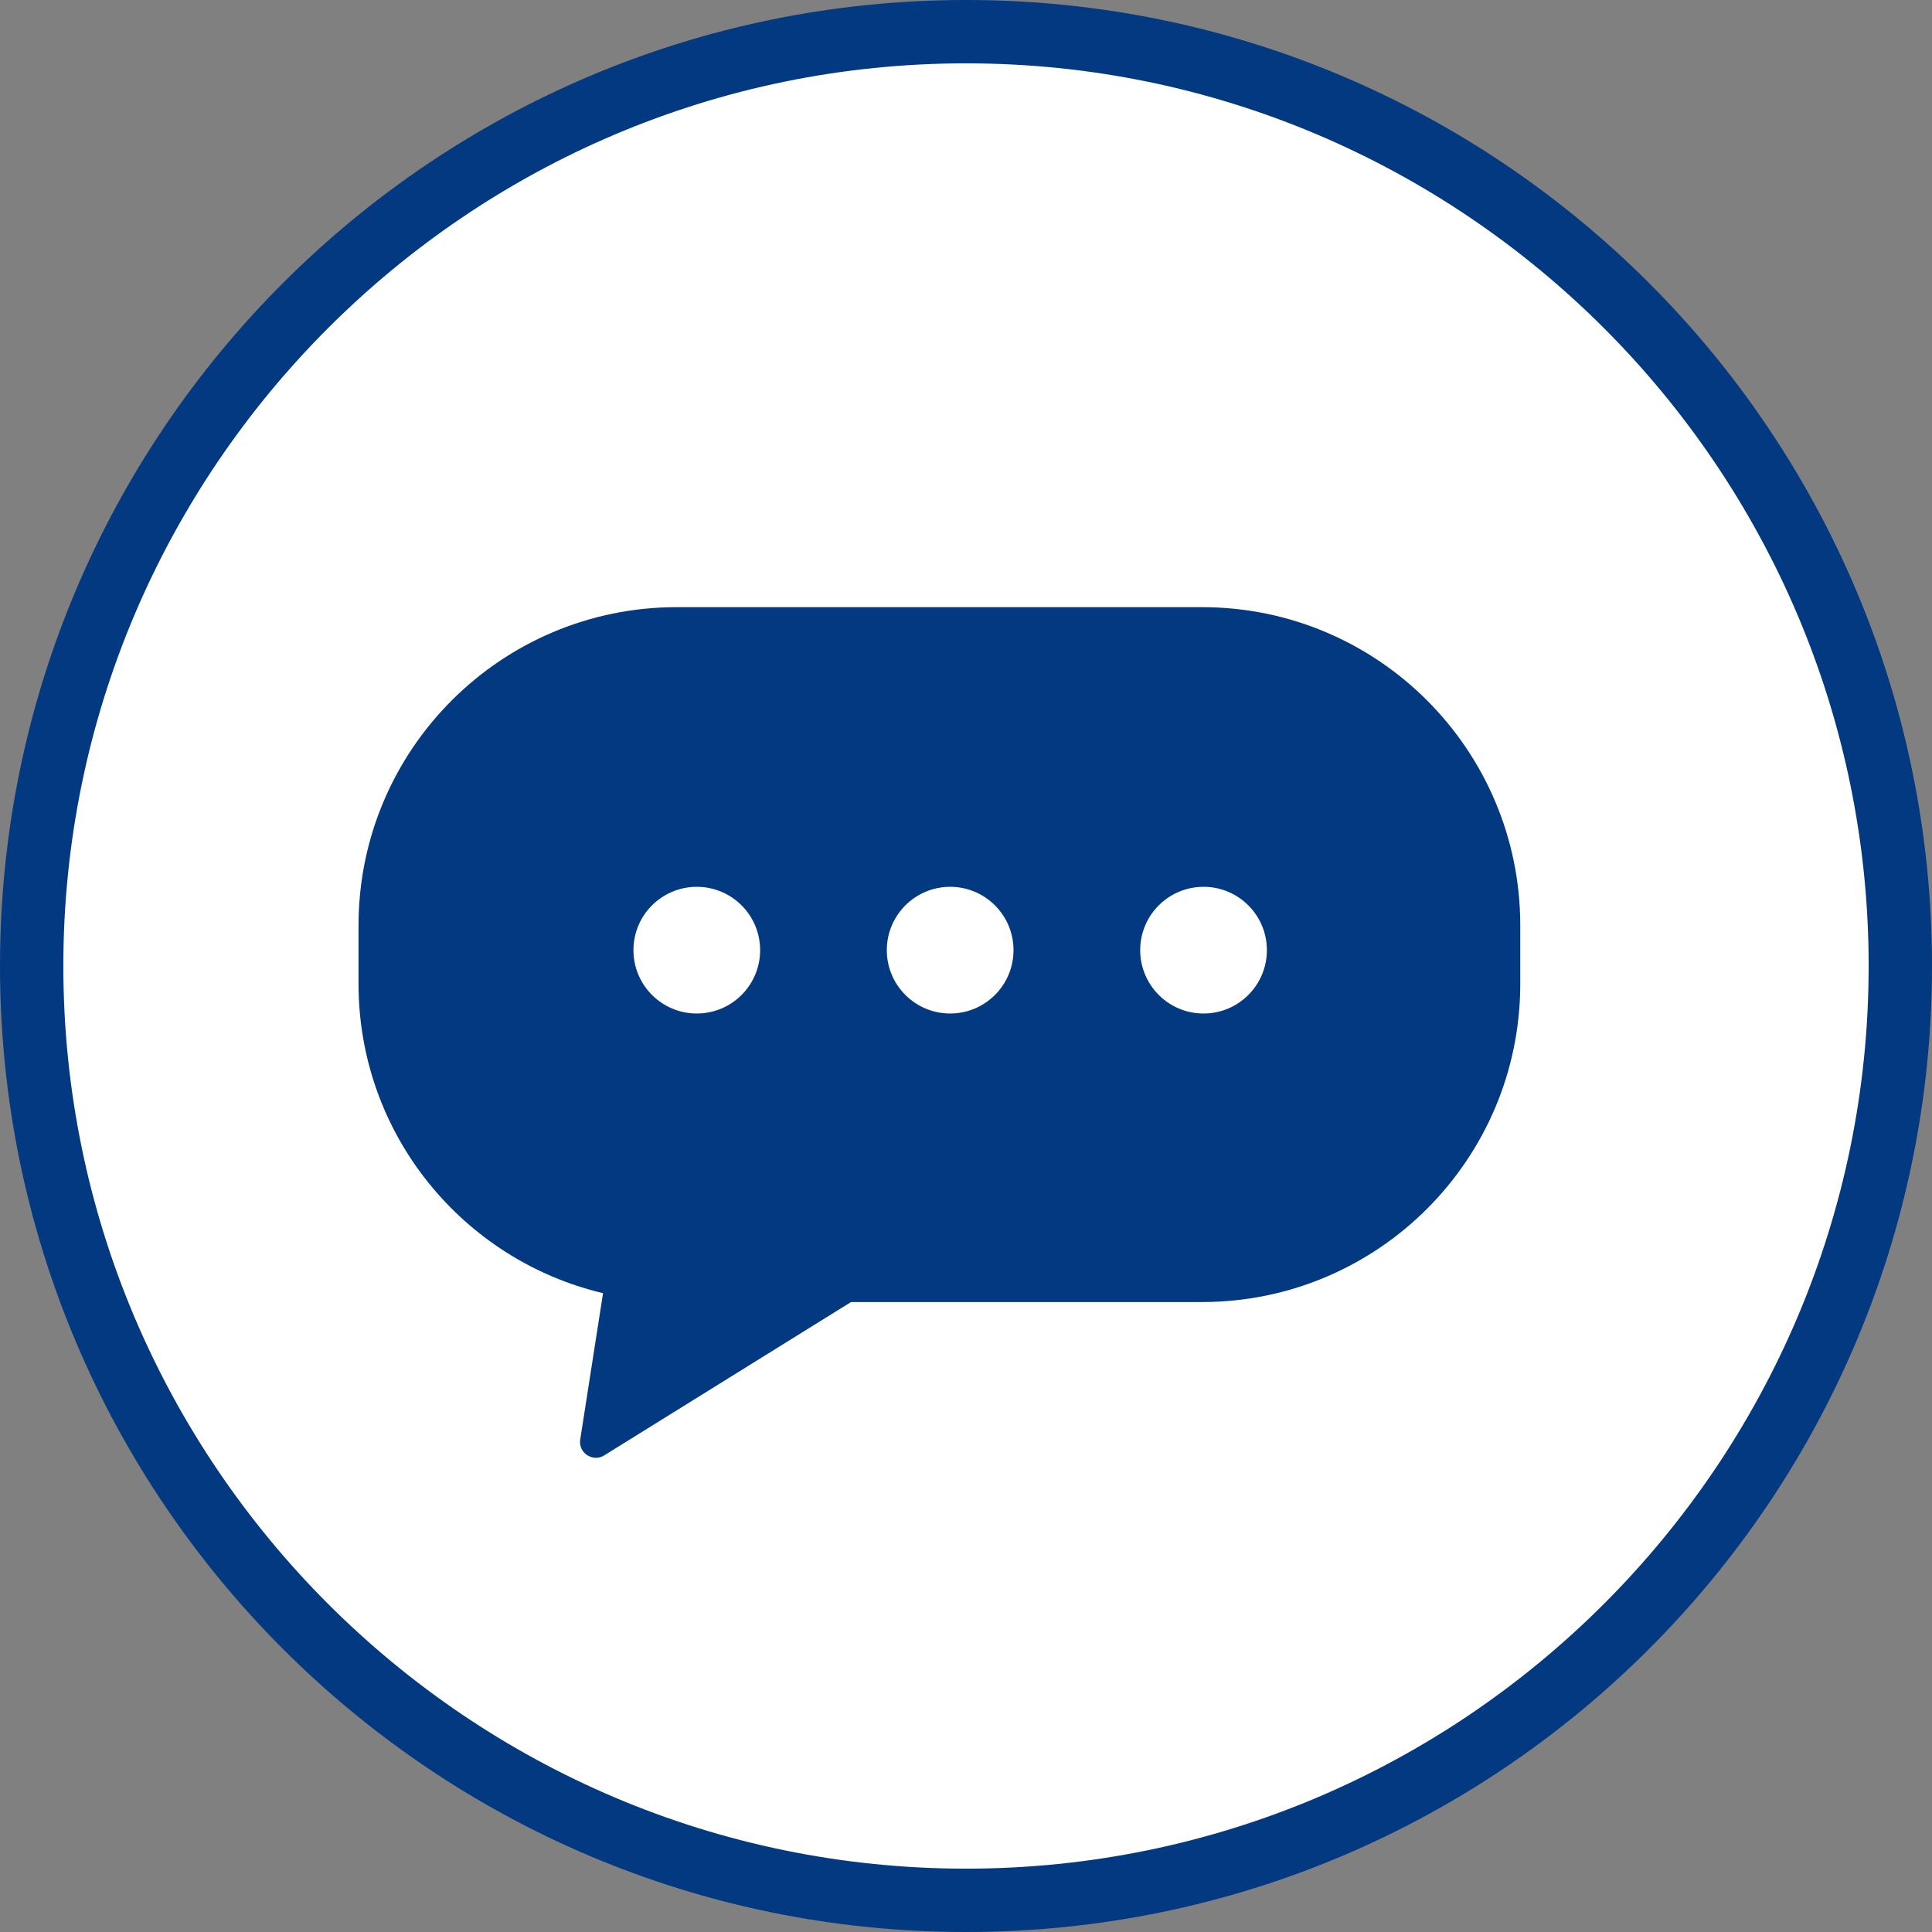 <?xml version="1.0" encoding="UTF-8"?><svg id="_レイヤー_2" xmlns="http://www.w3.org/2000/svg" viewBox="0 0 61 61"><rect x="0" y="0" width="61" height="61" fill="#808080" stroke="none"/><defs><style>.cls-1{fill:#033980;}.cls-2{fill:#fff;}</style></defs><g id="_レイヤー_1-2"><circle class="cls-2" cx="30.5" cy="30.5" r="29.5"/><path class="cls-1" d="m30.5,2c15.71,0,28.5,12.79,28.5,28.5s-12.79,28.5-28.5,28.5S2,46.21,2,30.5,14.79,2,30.5,2m0-2C13.66,0,0,13.66,0,30.5s13.66,30.5,30.5,30.5,30.5-13.66,30.5-30.5S47.34,0,30.5,0h0Z"/><path class="cls-1" d="m21.37,19.17h16.58c5.55,0,10.05,4.5,10.05,10.05v1.84c0,5.55-4.5,10.05-10.05,10.05h-11.08s-7.79,4.84-7.79,4.84c-.36.23-.83-.08-.76-.5l.72-4.62c-4.43-1.05-7.72-5.02-7.72-9.77v-1.84c0-5.55,4.5-10.05,10.05-10.05Z"/><circle class="cls-2" cx="22" cy="30" r="2"/><circle class="cls-2" cx="30" cy="30" r="2"/><circle class="cls-2" cx="38" cy="30" r="2"/></g></svg>